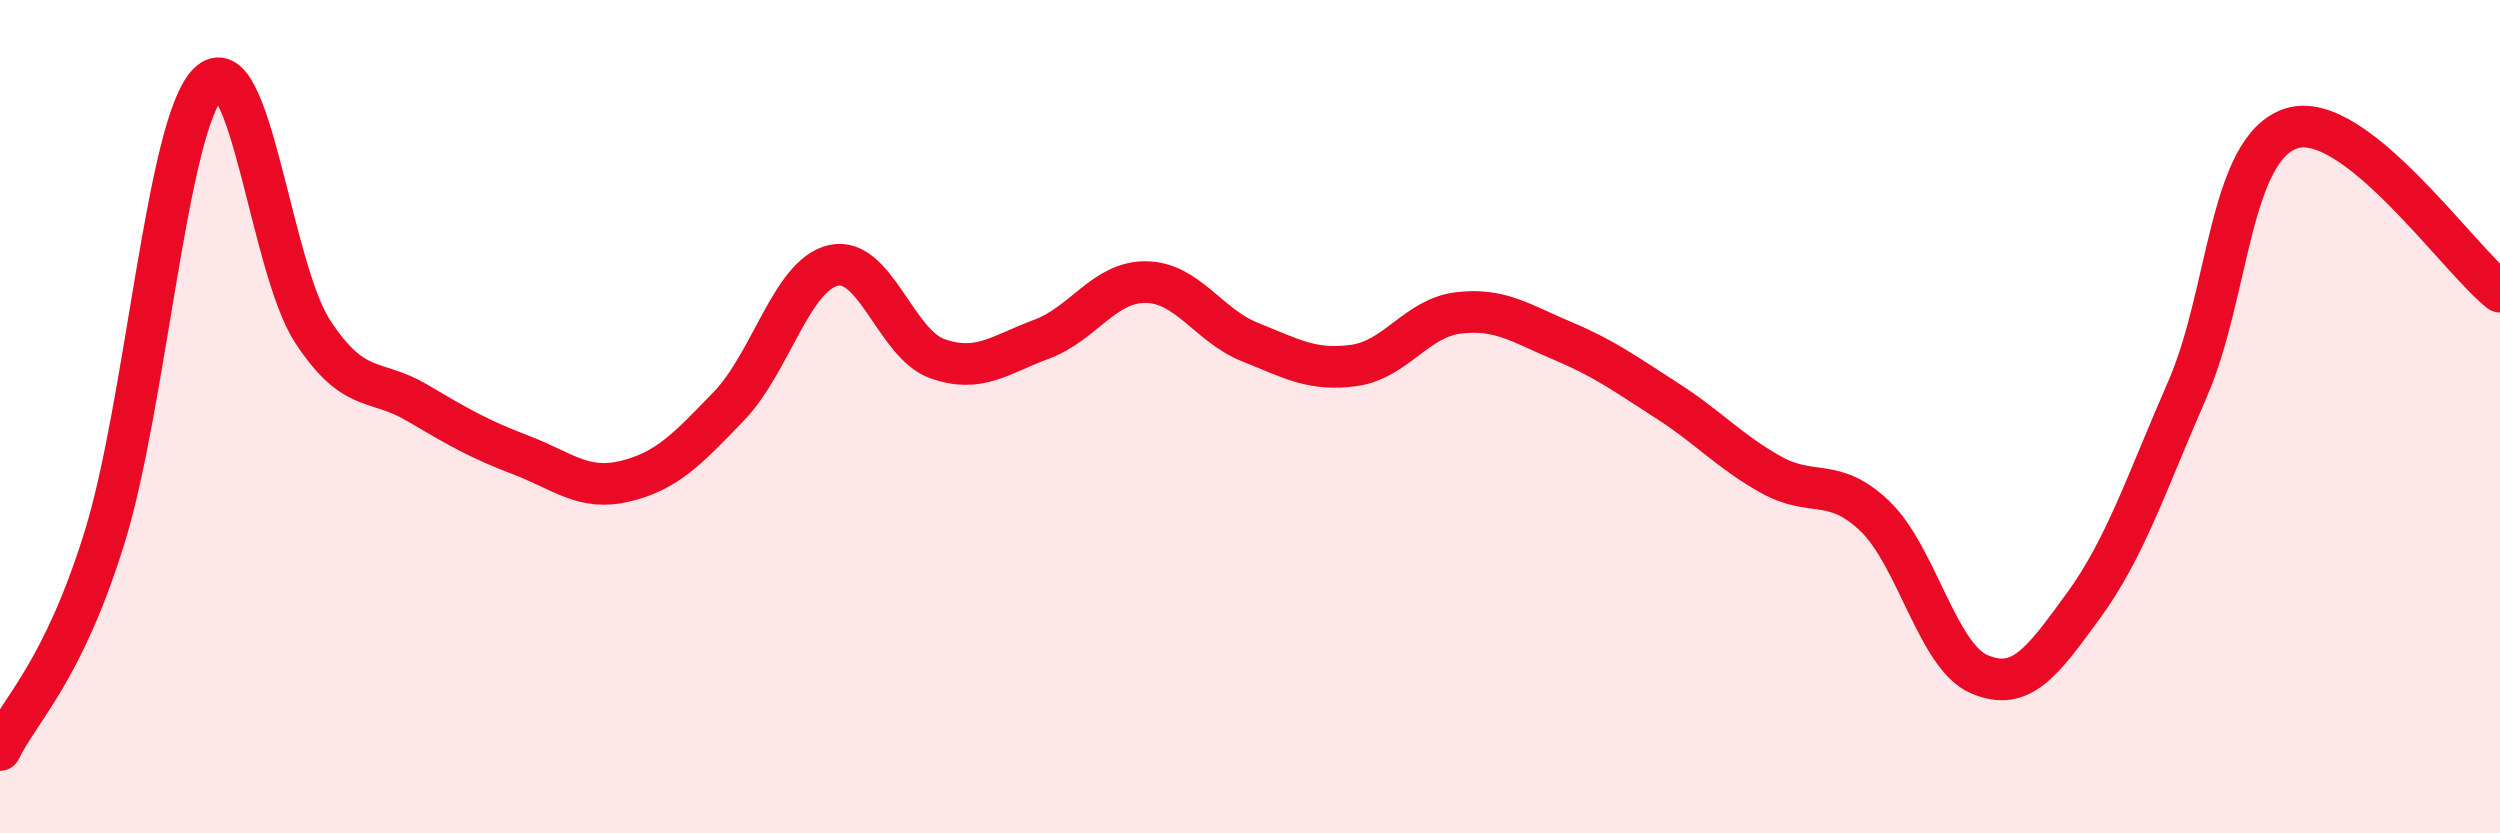 
    <svg width="60" height="20" viewBox="0 0 60 20" xmlns="http://www.w3.org/2000/svg">
      <path
        d="M 0,18 C 0.5,16.99 1.5,16.13 2.5,12.93 C 3.5,9.73 4,3 5,2 C 6,1 6.5,6.42 7.5,7.95 C 8.5,9.48 9,9.07 10,9.66 C 11,10.25 11.5,10.54 12.5,10.92 C 13.5,11.3 14,11.79 15,11.55 C 16,11.31 16.5,10.78 17.5,9.74 C 18.5,8.7 19,6.6 20,6.37 C 21,6.14 21.5,8.26 22.5,8.61 C 23.5,8.96 24,8.51 25,8.14 C 26,7.77 26.5,6.76 27.5,6.77 C 28.5,6.78 29,7.81 30,8.21 C 31,8.61 31.5,8.91 32.5,8.77 C 33.5,8.63 34,7.63 35,7.51 C 36,7.39 36.5,7.76 37.5,8.18 C 38.5,8.6 39,8.97 40,9.61 C 41,10.25 41.5,10.83 42.5,11.39 C 43.5,11.95 44,11.43 45,12.39 C 46,13.35 46.5,15.75 47.5,16.18 C 48.5,16.61 49,15.91 50,14.54 C 51,13.17 51.5,11.63 52.5,9.34 C 53.5,7.05 53.5,3.55 55,3.08 C 56.5,2.61 59,6.22 60,7L60 20L0 20Z"
        fill="#EB0A25"
        opacity="0.1"
        stroke-linecap="round"
        stroke-linejoin="round"
      />
      <path
        d="M 0,18 C 0.5,16.99 1.5,16.13 2.5,12.93 C 3.5,9.73 4,3 5,2 C 6,1 6.5,6.42 7.5,7.95 C 8.5,9.48 9,9.07 10,9.66 C 11,10.25 11.5,10.54 12.5,10.92 C 13.5,11.3 14,11.79 15,11.55 C 16,11.31 16.5,10.78 17.5,9.74 C 18.5,8.7 19,6.6 20,6.37 C 21,6.14 21.5,8.26 22.5,8.61 C 23.5,8.96 24,8.51 25,8.14 C 26,7.77 26.5,6.76 27.5,6.77 C 28.5,6.78 29,7.81 30,8.21 C 31,8.61 31.5,8.91 32.5,8.77 C 33.5,8.63 34,7.63 35,7.51 C 36,7.39 36.5,7.76 37.5,8.18 C 38.5,8.6 39,8.97 40,9.61 C 41,10.25 41.5,10.83 42.5,11.39 C 43.5,11.95 44,11.43 45,12.39 C 46,13.35 46.5,15.75 47.5,16.18 C 48.5,16.61 49,15.91 50,14.54 C 51,13.17 51.5,11.63 52.5,9.34 C 53.5,7.05 53.5,3.55 55,3.08 C 56.5,2.61 59,6.22 60,7"
        stroke="#EB0A25"
        stroke-width="1"
        fill="none"
        stroke-linecap="round"
        stroke-linejoin="round"
      />
    </svg>
  